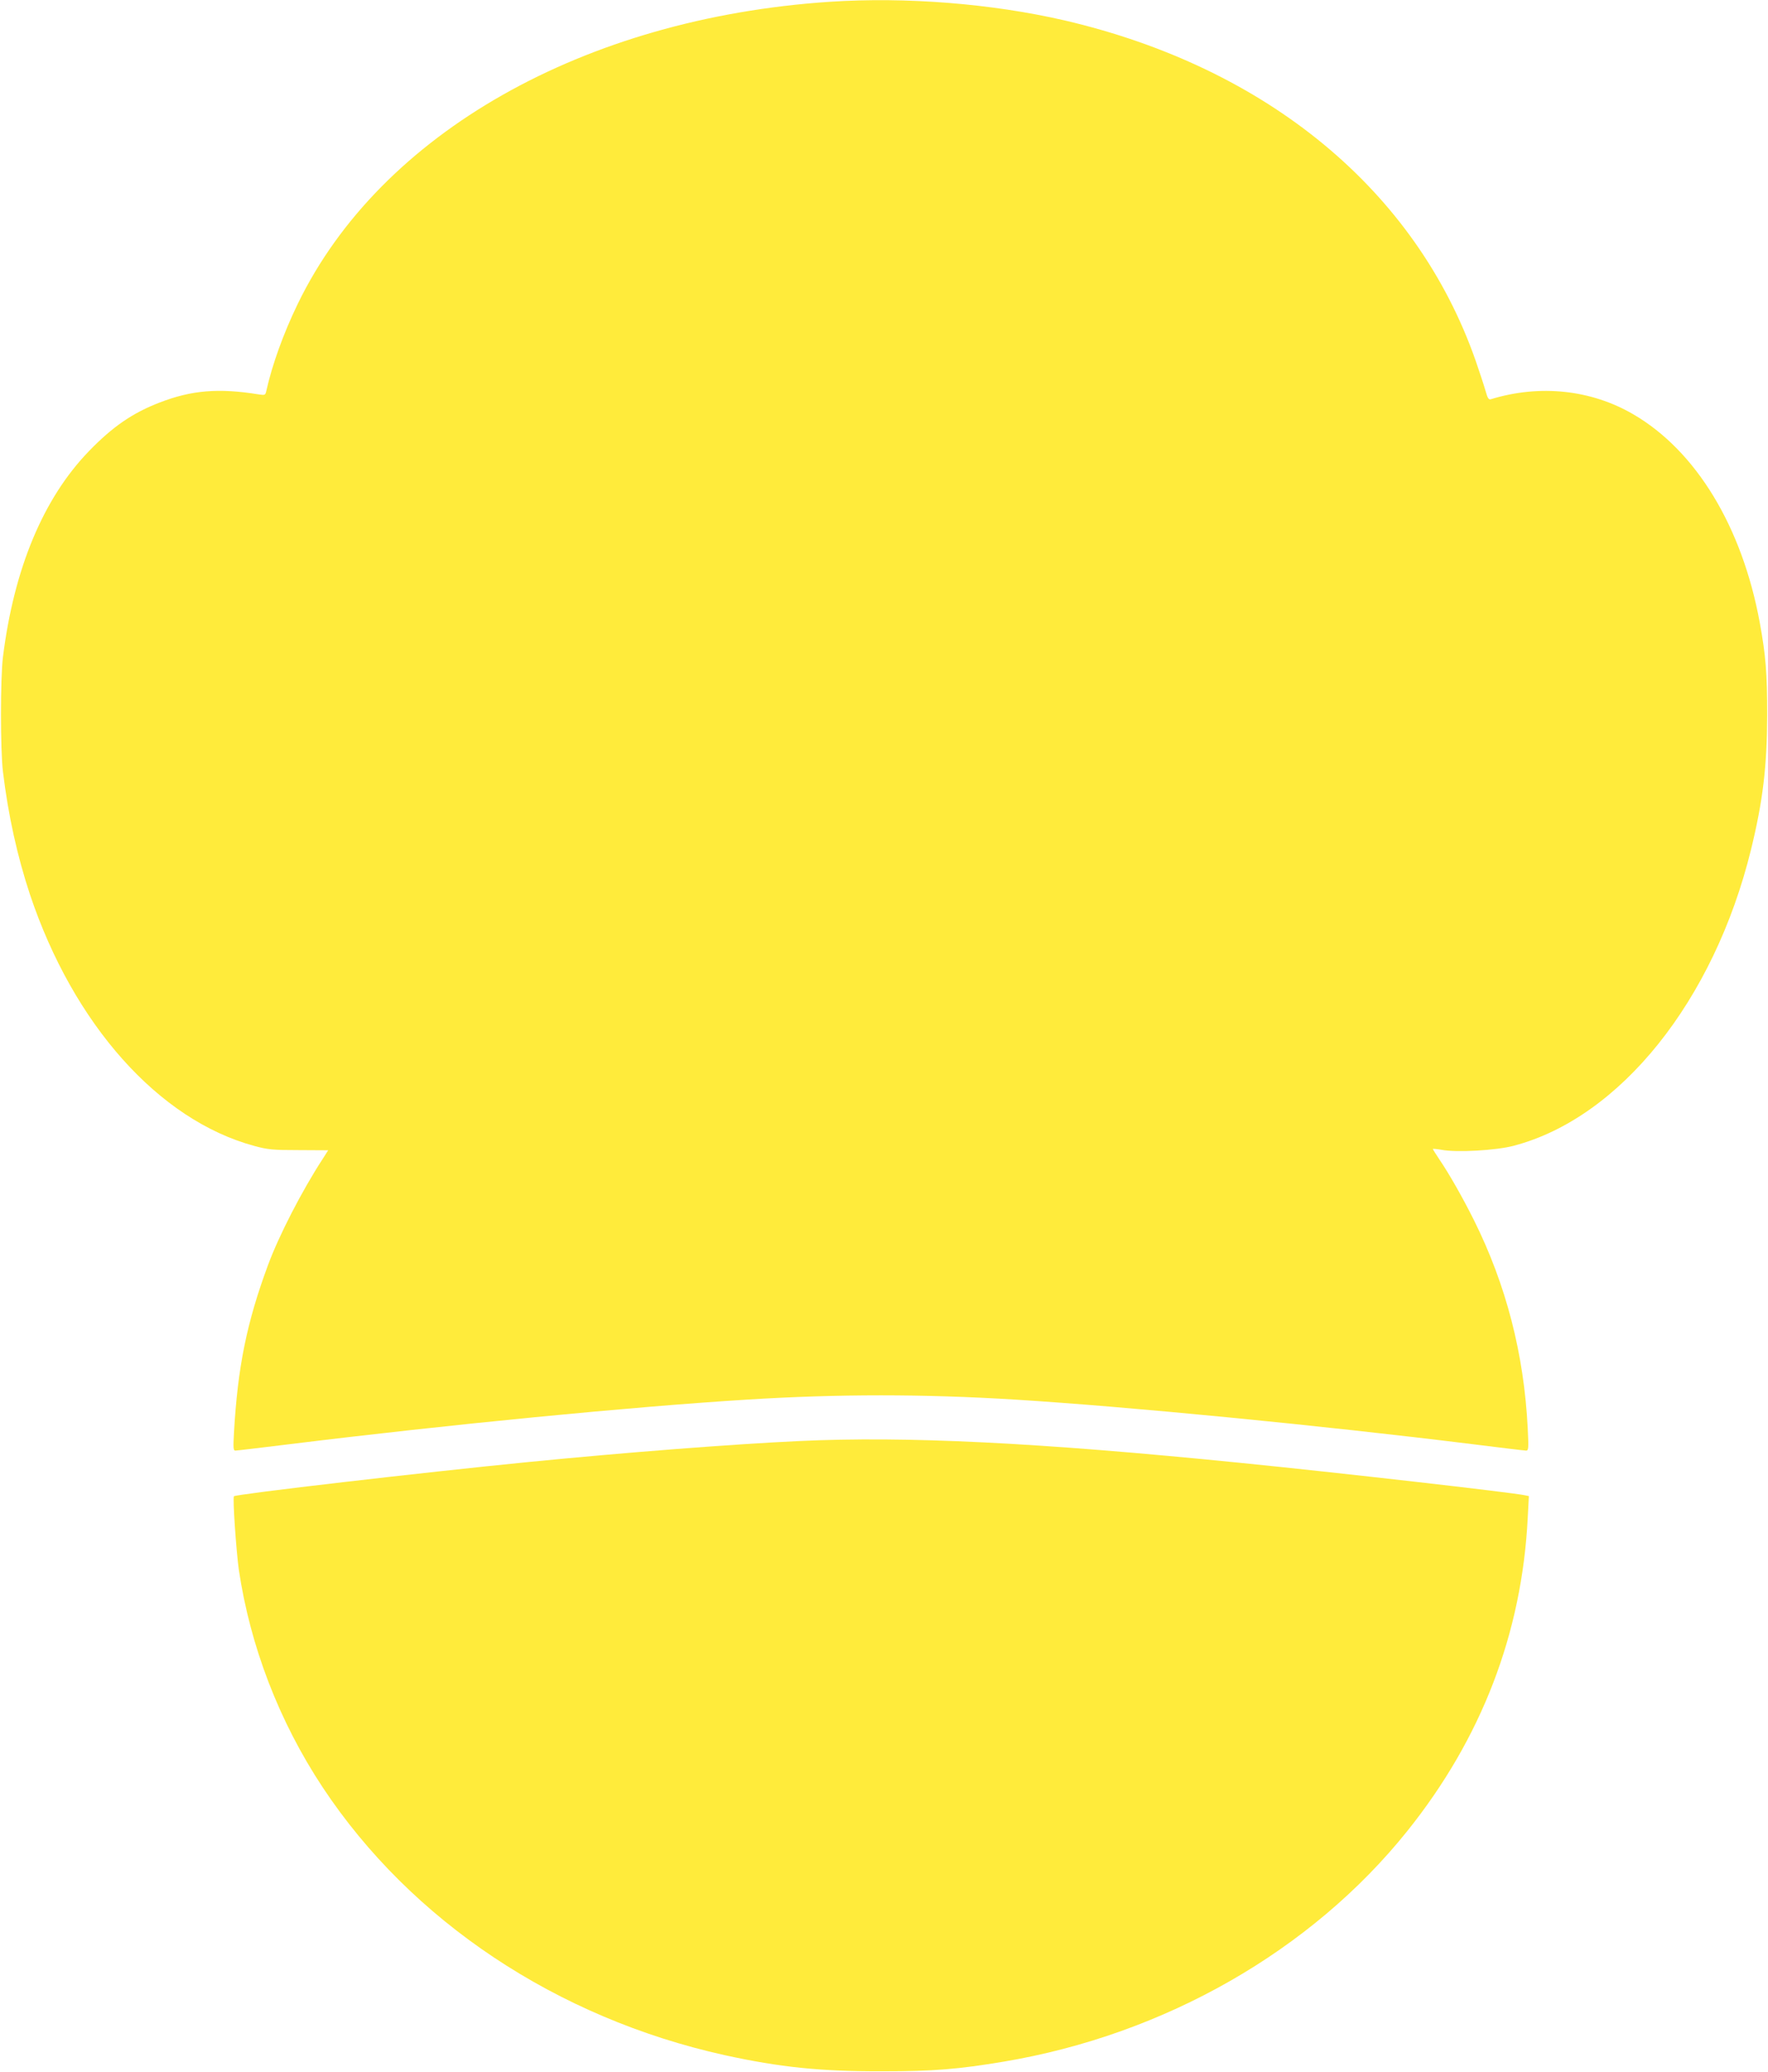 <?xml version="1.0" standalone="no"?>
<!DOCTYPE svg PUBLIC "-//W3C//DTD SVG 20010904//EN"
 "http://www.w3.org/TR/2001/REC-SVG-20010904/DTD/svg10.dtd">
<svg version="1.0" xmlns="http://www.w3.org/2000/svg"
 width="1092pt" height="1280pt" viewBox="0 0 1092 1280"
 preserveAspectRatio="xMidYMid meet">
<g transform="translate(0,1280) scale(0.1,-0.1)"
fill="#ffeb3b" stroke="none">
<path d="M5125 12789 c-1520 -101 -2775 -813 -3285 -1864 -89 -183 -159 -378
-195 -539 -6 -27 -8 -28 -48 -22 -246 40 -413 26 -610 -50 -167 -64 -291 -149
-437 -300 -283 -292 -464 -727 -532 -1274 -16 -132 -16 -570 0 -705 33 -273
89 -524 167 -760 269 -803 795 -1393 1385 -1553 85 -23 114 -26 276 -26 l181
-1 -35 -55 c-127 -195 -270 -473 -337 -655 -131 -354 -187 -629 -210 -1037 -5
-93 -4 -108 9 -108 8 0 160 18 338 40 981 121 2111 231 2823 275 557 35 1092
35 1655 0 706 -44 1885 -159 2822 -275 175 -22 325 -40 334 -40 15 0 16 13 10
137 -23 461 -134 889 -333 1288 -70 140 -153 286 -215 377 -21 31 -38 59 -38
61 0 2 24 0 53 -5 93 -18 339 -4 447 25 657 173 1236 896 1465 1829 73 298 99
512 100 833 0 256 -9 368 -46 570 -109 592 -393 1060 -781 1286 -261 152 -577
186 -880 93 -14 -4 -20 7 -33 53 -9 32 -37 116 -61 186 -368 1050 -1286 1809
-2539 2101 -451 104 -979 146 -1450 115z"/>
<path d="M4935 3899 c-407 -19 -1067 -70 -1665 -129 -651 -64 -1812 -199
-1825 -212 -9 -8 14 -338 30 -453 70 -473 249 -938 518 -1345 547 -826 1445
-1424 2482 -1654 342 -75 593 -101 975 -100 316 0 471 13 751 60 993 167 1899
685 2491 1424 459 573 708 1221 744 1935 l7 134 -24 5 c-76 17 -1173 142
-1755 200 -1263 127 -2067 166 -2729 135z"/>
</g>
</svg>
